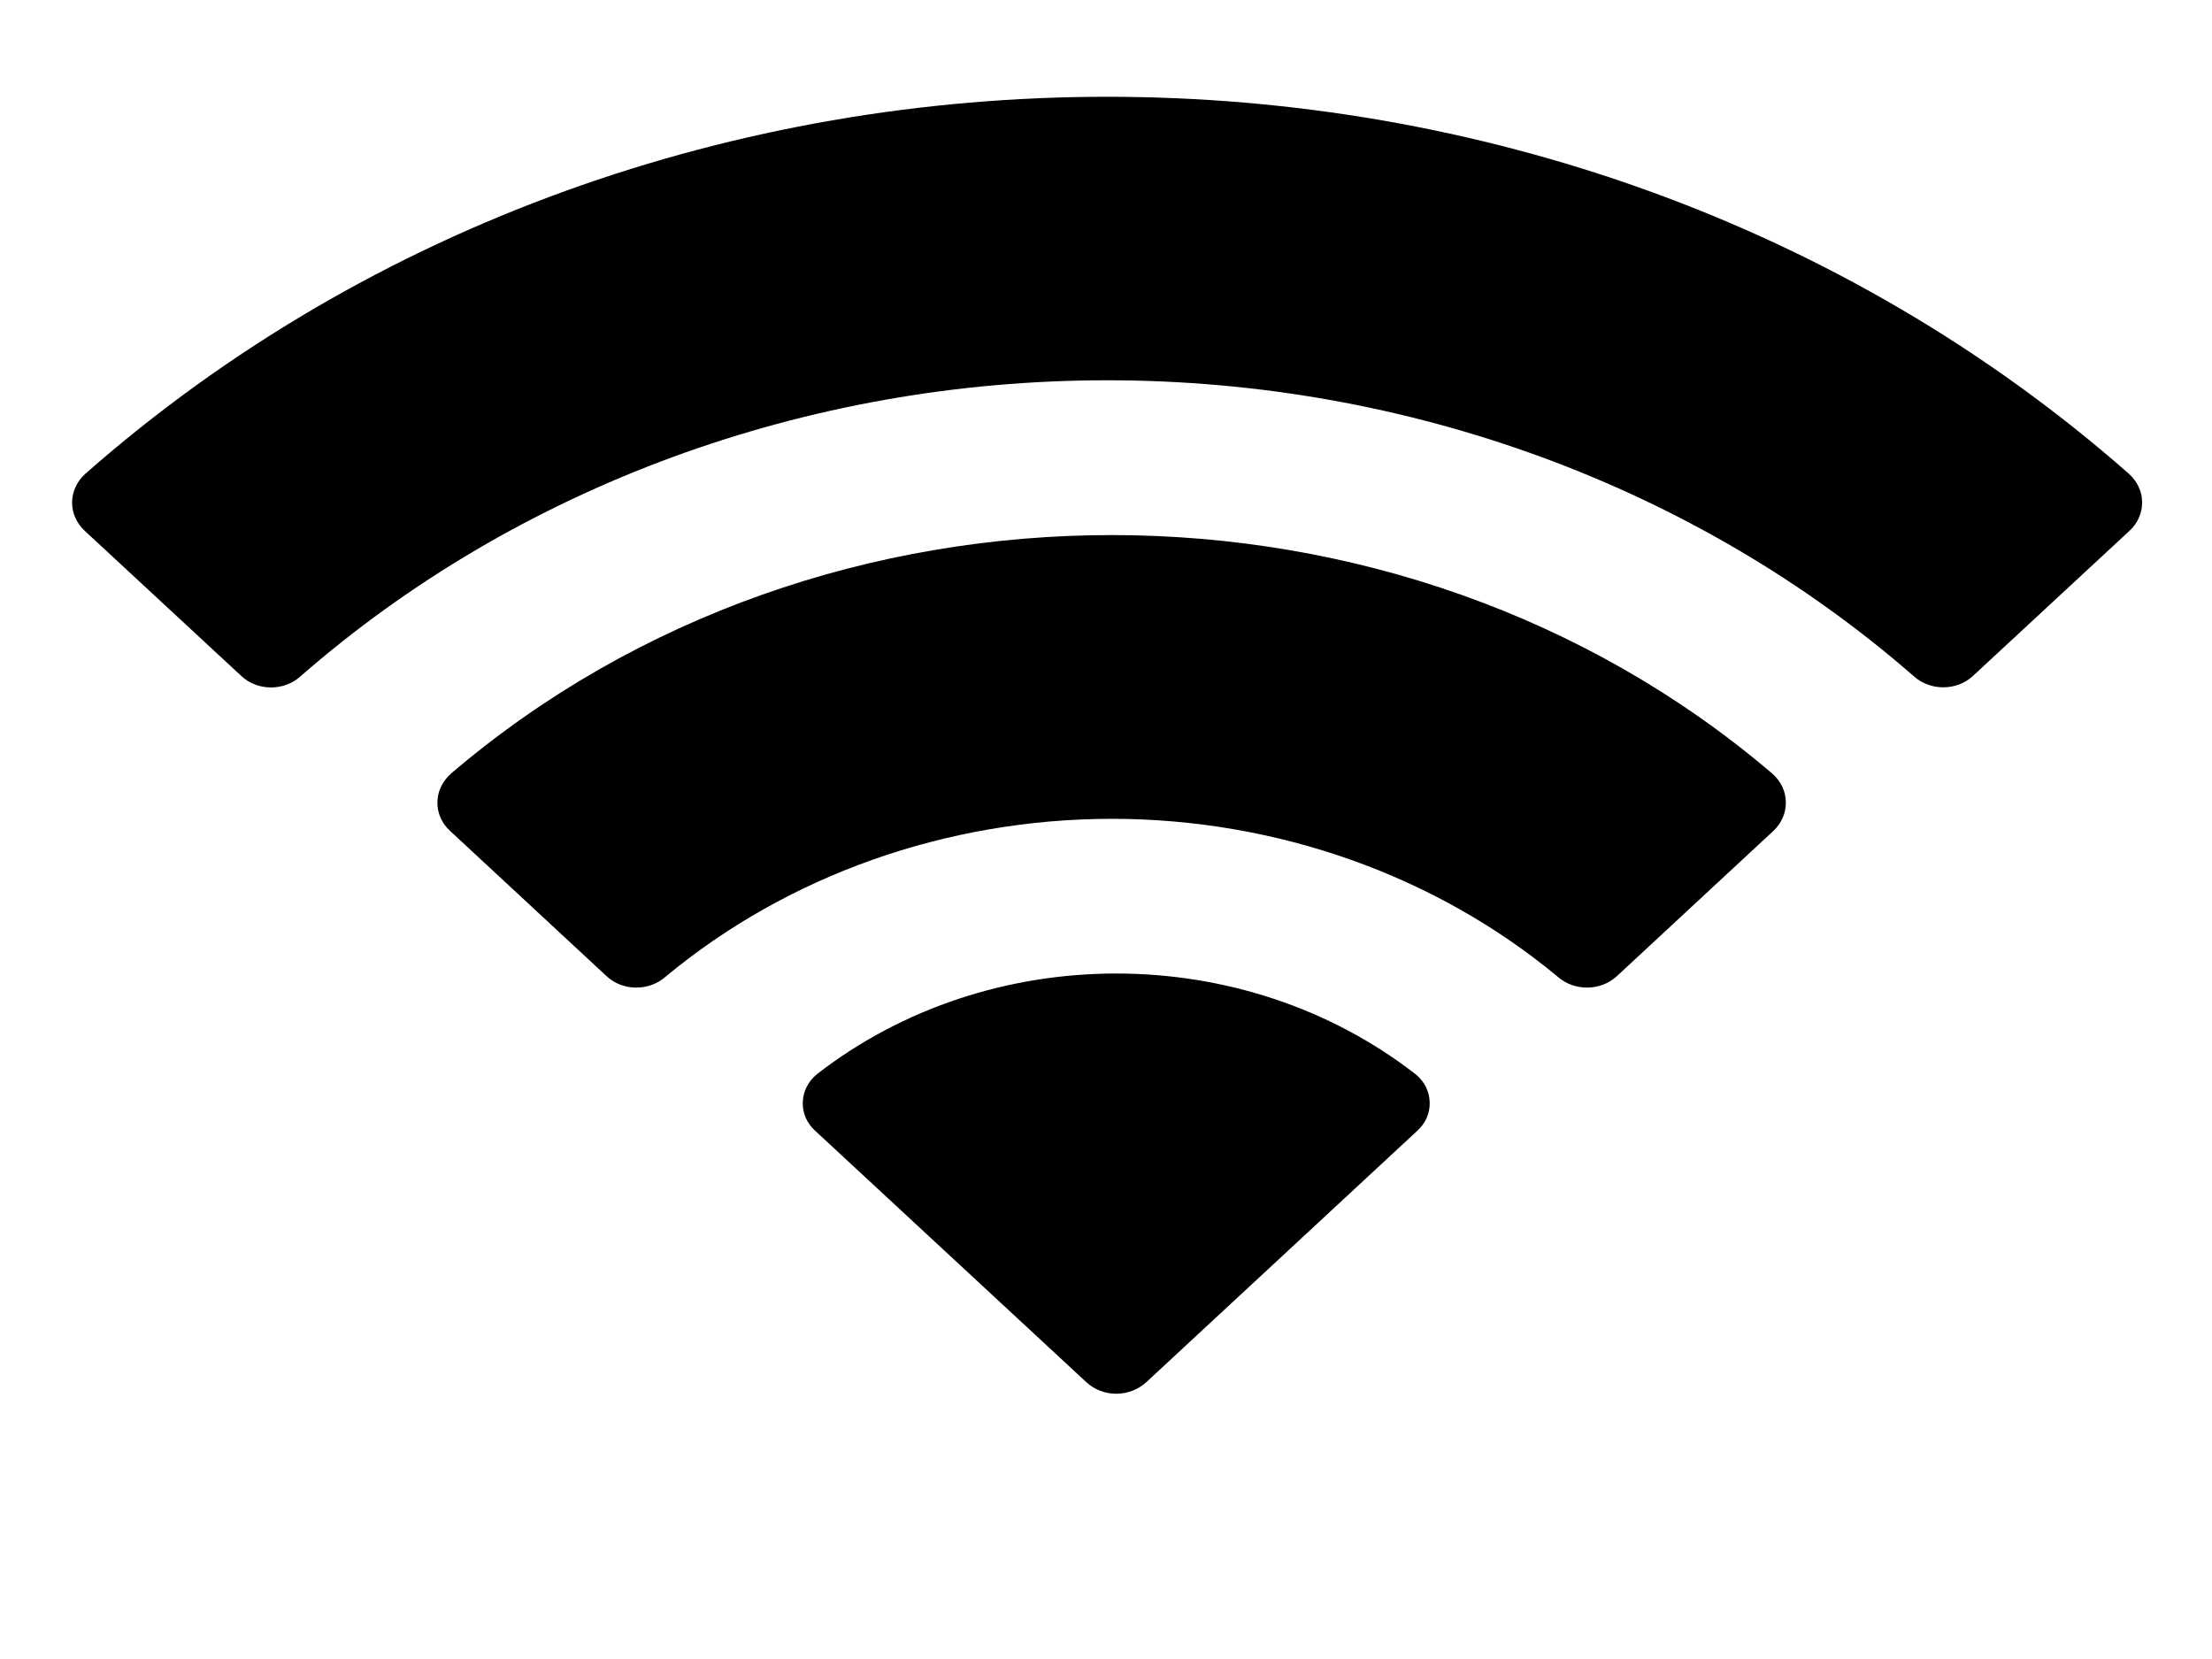 <?xml version="1.0" encoding="utf-8"?>
<svg xmlns="http://www.w3.org/2000/svg" fill="none" height="100%" overflow="visible" preserveAspectRatio="none" style="display: block;" viewBox="0 0 12 9" width="100%">
<g clip-path="url(#clip0_0_12414)" id="svg-286932163_1503">
<path clip-rule="evenodd" d="M6.006 2.063C7.636 2.063 9.203 2.639 10.384 3.67C10.473 3.749 10.615 3.748 10.702 3.668L11.552 2.88C11.597 2.839 11.621 2.783 11.621 2.725C11.621 2.667 11.595 2.612 11.55 2.571C8.451 -0.157 3.561 -0.157 0.462 2.571C0.417 2.612 0.392 2.667 0.391 2.725C0.391 2.783 0.415 2.838 0.46 2.88L1.31 3.668C1.397 3.749 1.54 3.75 1.629 3.67C2.81 2.638 4.377 2.063 6.006 2.063ZM6.03 4.442C6.925 4.442 7.788 4.748 8.452 5.3C8.542 5.378 8.683 5.377 8.771 5.296L9.62 4.508C9.664 4.467 9.689 4.411 9.688 4.353C9.688 4.294 9.662 4.239 9.616 4.198C7.595 2.471 4.466 2.471 2.445 4.198C2.4 4.239 2.373 4.294 2.373 4.353C2.372 4.411 2.397 4.467 2.442 4.508L3.291 5.296C3.378 5.377 3.52 5.378 3.609 5.3C4.273 4.748 5.135 4.443 6.03 4.442ZM7.756 5.981C7.758 6.039 7.733 6.095 7.687 6.136L6.219 7.498C6.175 7.538 6.117 7.561 6.056 7.561C5.994 7.561 5.936 7.538 5.893 7.498L4.424 6.136C4.378 6.095 4.353 6.039 4.355 5.981C4.356 5.922 4.384 5.867 4.431 5.828C5.369 5.099 6.742 5.099 7.68 5.828C7.728 5.867 7.755 5.922 7.756 5.981Z" fill="black" fill-rule="evenodd" id="Vector"/>
</g>
<defs>
<clipPath id="clip0_0_12414">
<rect fill="white" height="8.306" width="11.997"/>
</clipPath>
</defs>
</svg>